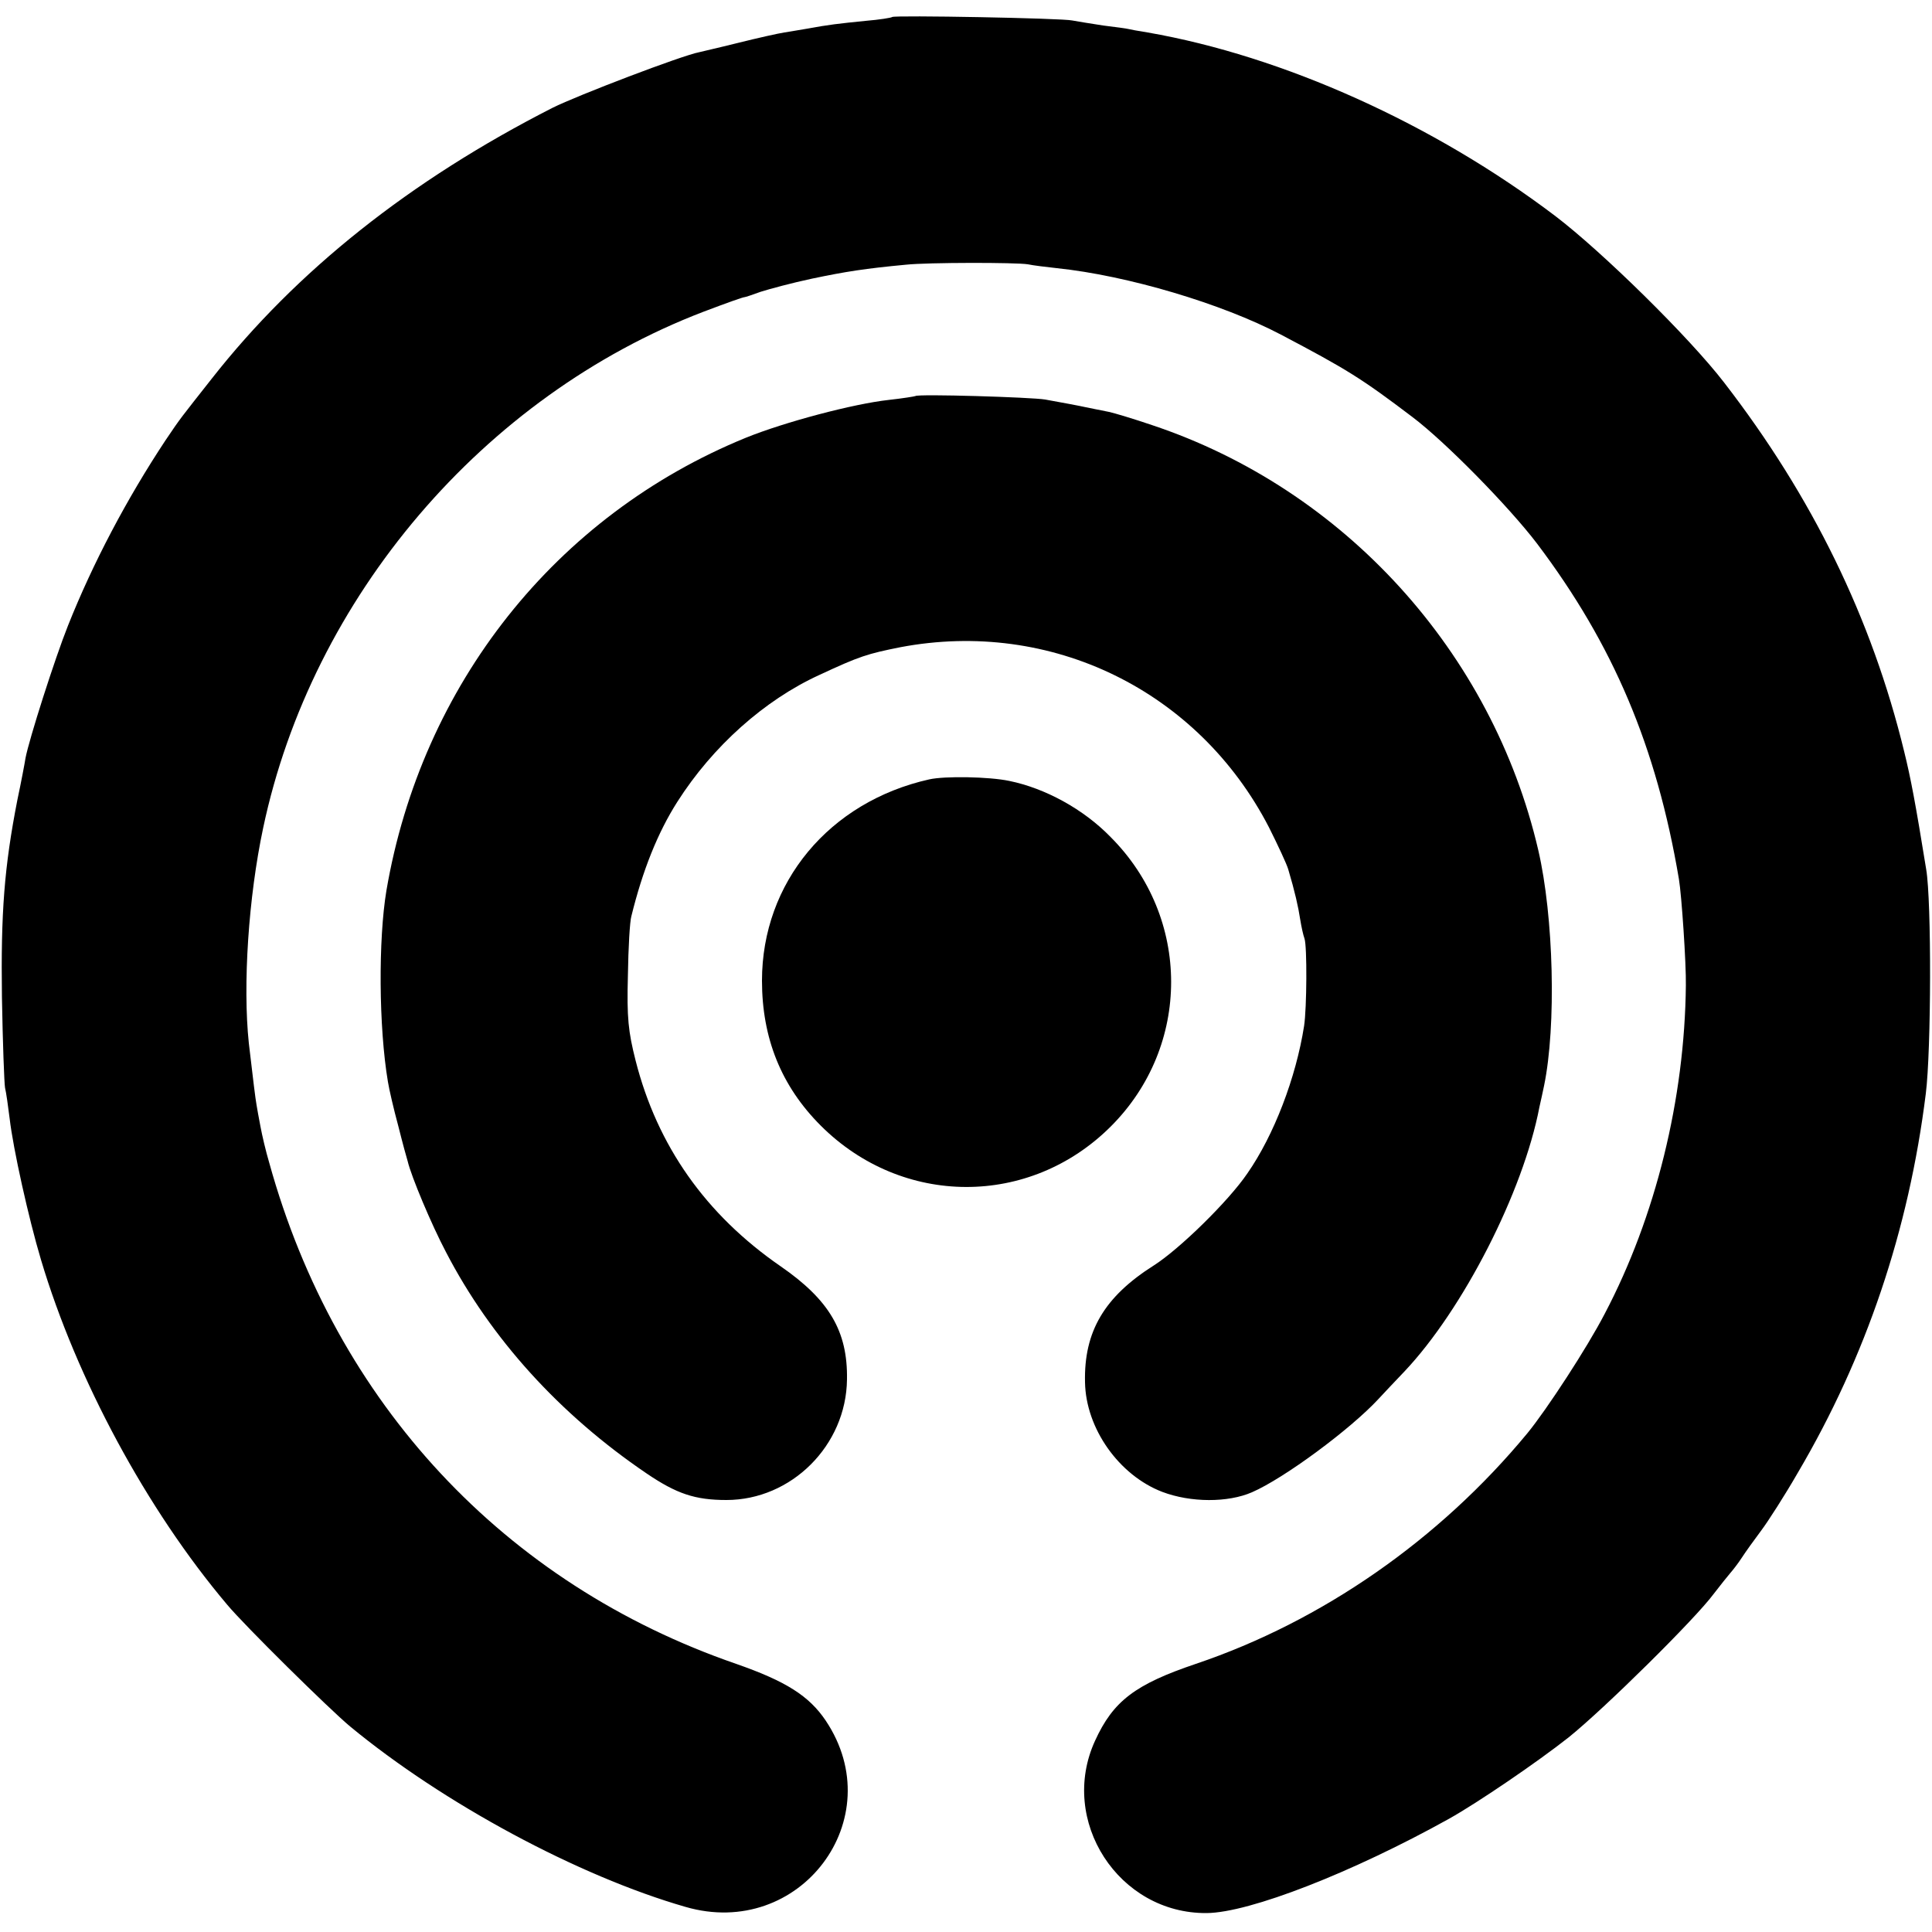 <?xml version="1.0" standalone="no"?>
<!DOCTYPE svg PUBLIC "-//W3C//DTD SVG 20010904//EN"
 "http://www.w3.org/TR/2001/REC-SVG-20010904/DTD/svg10.dtd">
<svg version="1.0" xmlns="http://www.w3.org/2000/svg"
 width="500pt" height="500pt" viewBox="0 0 500 500"
 preserveAspectRatio="xMidYMid meet">
<g transform="translate(0,500) scale(0.1,-0.1)"
fill="#000000" stroke="none">
<path d="M2309 4956 c-2 -2 -33 -7 -69 -10 -70 -7 -96 -10 -150 -20 -19 -3
-46 -8 -60 -10 -14 -2 -68 -14 -120 -27 -52 -13 -97 -23 -100 -24 -44 -8 -316
-112 -380 -144 -369 -188 -663 -422 -882 -701 -81 -103 -79 -99 -120 -160
-100 -151 -188 -318 -252 -479 -34 -85 -101 -295 -110 -343 -2 -13 -11 -61
-21 -108 -34 -174 -43 -292 -40 -510 2 -118 6 -224 8 -235 3 -12 8 -48 12 -80
9 -78 49 -258 81 -365 92 -309 274 -647 482 -893 45 -54 264 -270 318 -315
241 -199 590 -387 868 -467 296 -86 533 228 363 482 -43 64 -103 102 -232 147
-600 207 -1036 675 -1208 1296 -9 30 -19 73 -23 95 -4 22 -9 47 -10 55 -3 16
-9 66 -20 160 -16 151 -1 378 37 557 126 597 570 1118 1139 1336 66 25 103 38
107 38 2 0 20 6 42 14 22 7 81 23 133 34 86 18 136 26 243 36 56 6 285 6 315
1 14 -3 48 -7 75 -10 183 -19 428 -92 580 -172 171 -90 208 -113 340 -213 85
-64 250 -232 323 -328 197 -261 309 -525 367 -868 7 -41 19 -220 18 -275 -3
-294 -78 -599 -210 -850 -45 -87 -150 -248 -200 -309 -228 -276 -532 -487
-858 -597 -157 -53 -214 -96 -261 -199 -95 -207 61 -448 289 -446 111 1 377
105 627 244 75 42 229 147 310 211 92 74 327 306 375 371 17 22 36 46 43 54 7
8 21 26 30 40 9 14 32 46 50 70 18 24 61 91 95 150 176 299 287 627 331 981
14 112 15 497 1 580 -28 173 -40 236 -57 305 -84 345 -238 660 -466 955 -90
117 -316 339 -437 431 -314 238 -704 414 -1055 475 -25 4 -47 8 -50 9 -3 1
-32 5 -65 9 -33 5 -69 11 -80 13 -24 6 -461 14 -466 9z"/>
<path d="M2369 3975 c-2 -1 -33 -6 -69 -10 -91 -10 -269 -57 -370 -98 -492
-201 -839 -639 -930 -1172 -21 -126 -20 -353 4 -495 3 -19 15 -71 27 -115 11
-44 22 -84 24 -90 9 -39 62 -165 99 -235 116 -224 295 -421 519 -573 78 -53
126 -69 207 -69 168 0 310 141 312 312 2 125 -46 206 -172 293 -194 134 -319
312 -375 532 -19 75 -23 111 -20 220 1 72 5 141 9 154 29 118 68 216 119 296
91 143 225 263 367 328 105 49 125 55 210 72 390 74 771 -112 954 -466 23 -46
46 -95 50 -109 17 -57 26 -97 31 -130 3 -19 8 -41 11 -49 7 -20 6 -180 -1
-226 -21 -134 -78 -283 -147 -382 -49 -72 -176 -196 -242 -238 -128 -81 -181
-171 -178 -302 2 -120 88 -241 200 -284 74 -28 170 -28 232 -1 83 36 255 163
328 242 13 14 43 46 67 71 151 160 307 464 349 684 4 17 9 41 12 55 32 155 25
438 -15 610 -119 512 -502 934 -1000 1100 -47 16 -97 31 -111 34 -14 3 -36 7
-50 10 -14 3 -38 8 -55 11 -16 3 -43 8 -60 11 -34 6 -331 15 -336 9z"/>
<path d="M2405 2983 c-259 -58 -433 -267 -433 -521 0 -149 50 -273 152 -375
211 -211 541 -212 751 -2 208 208 208 540 -1 749 -70 72 -169 126 -262 145
-52 11 -167 13 -207 4z"/>
</g>
</svg>
